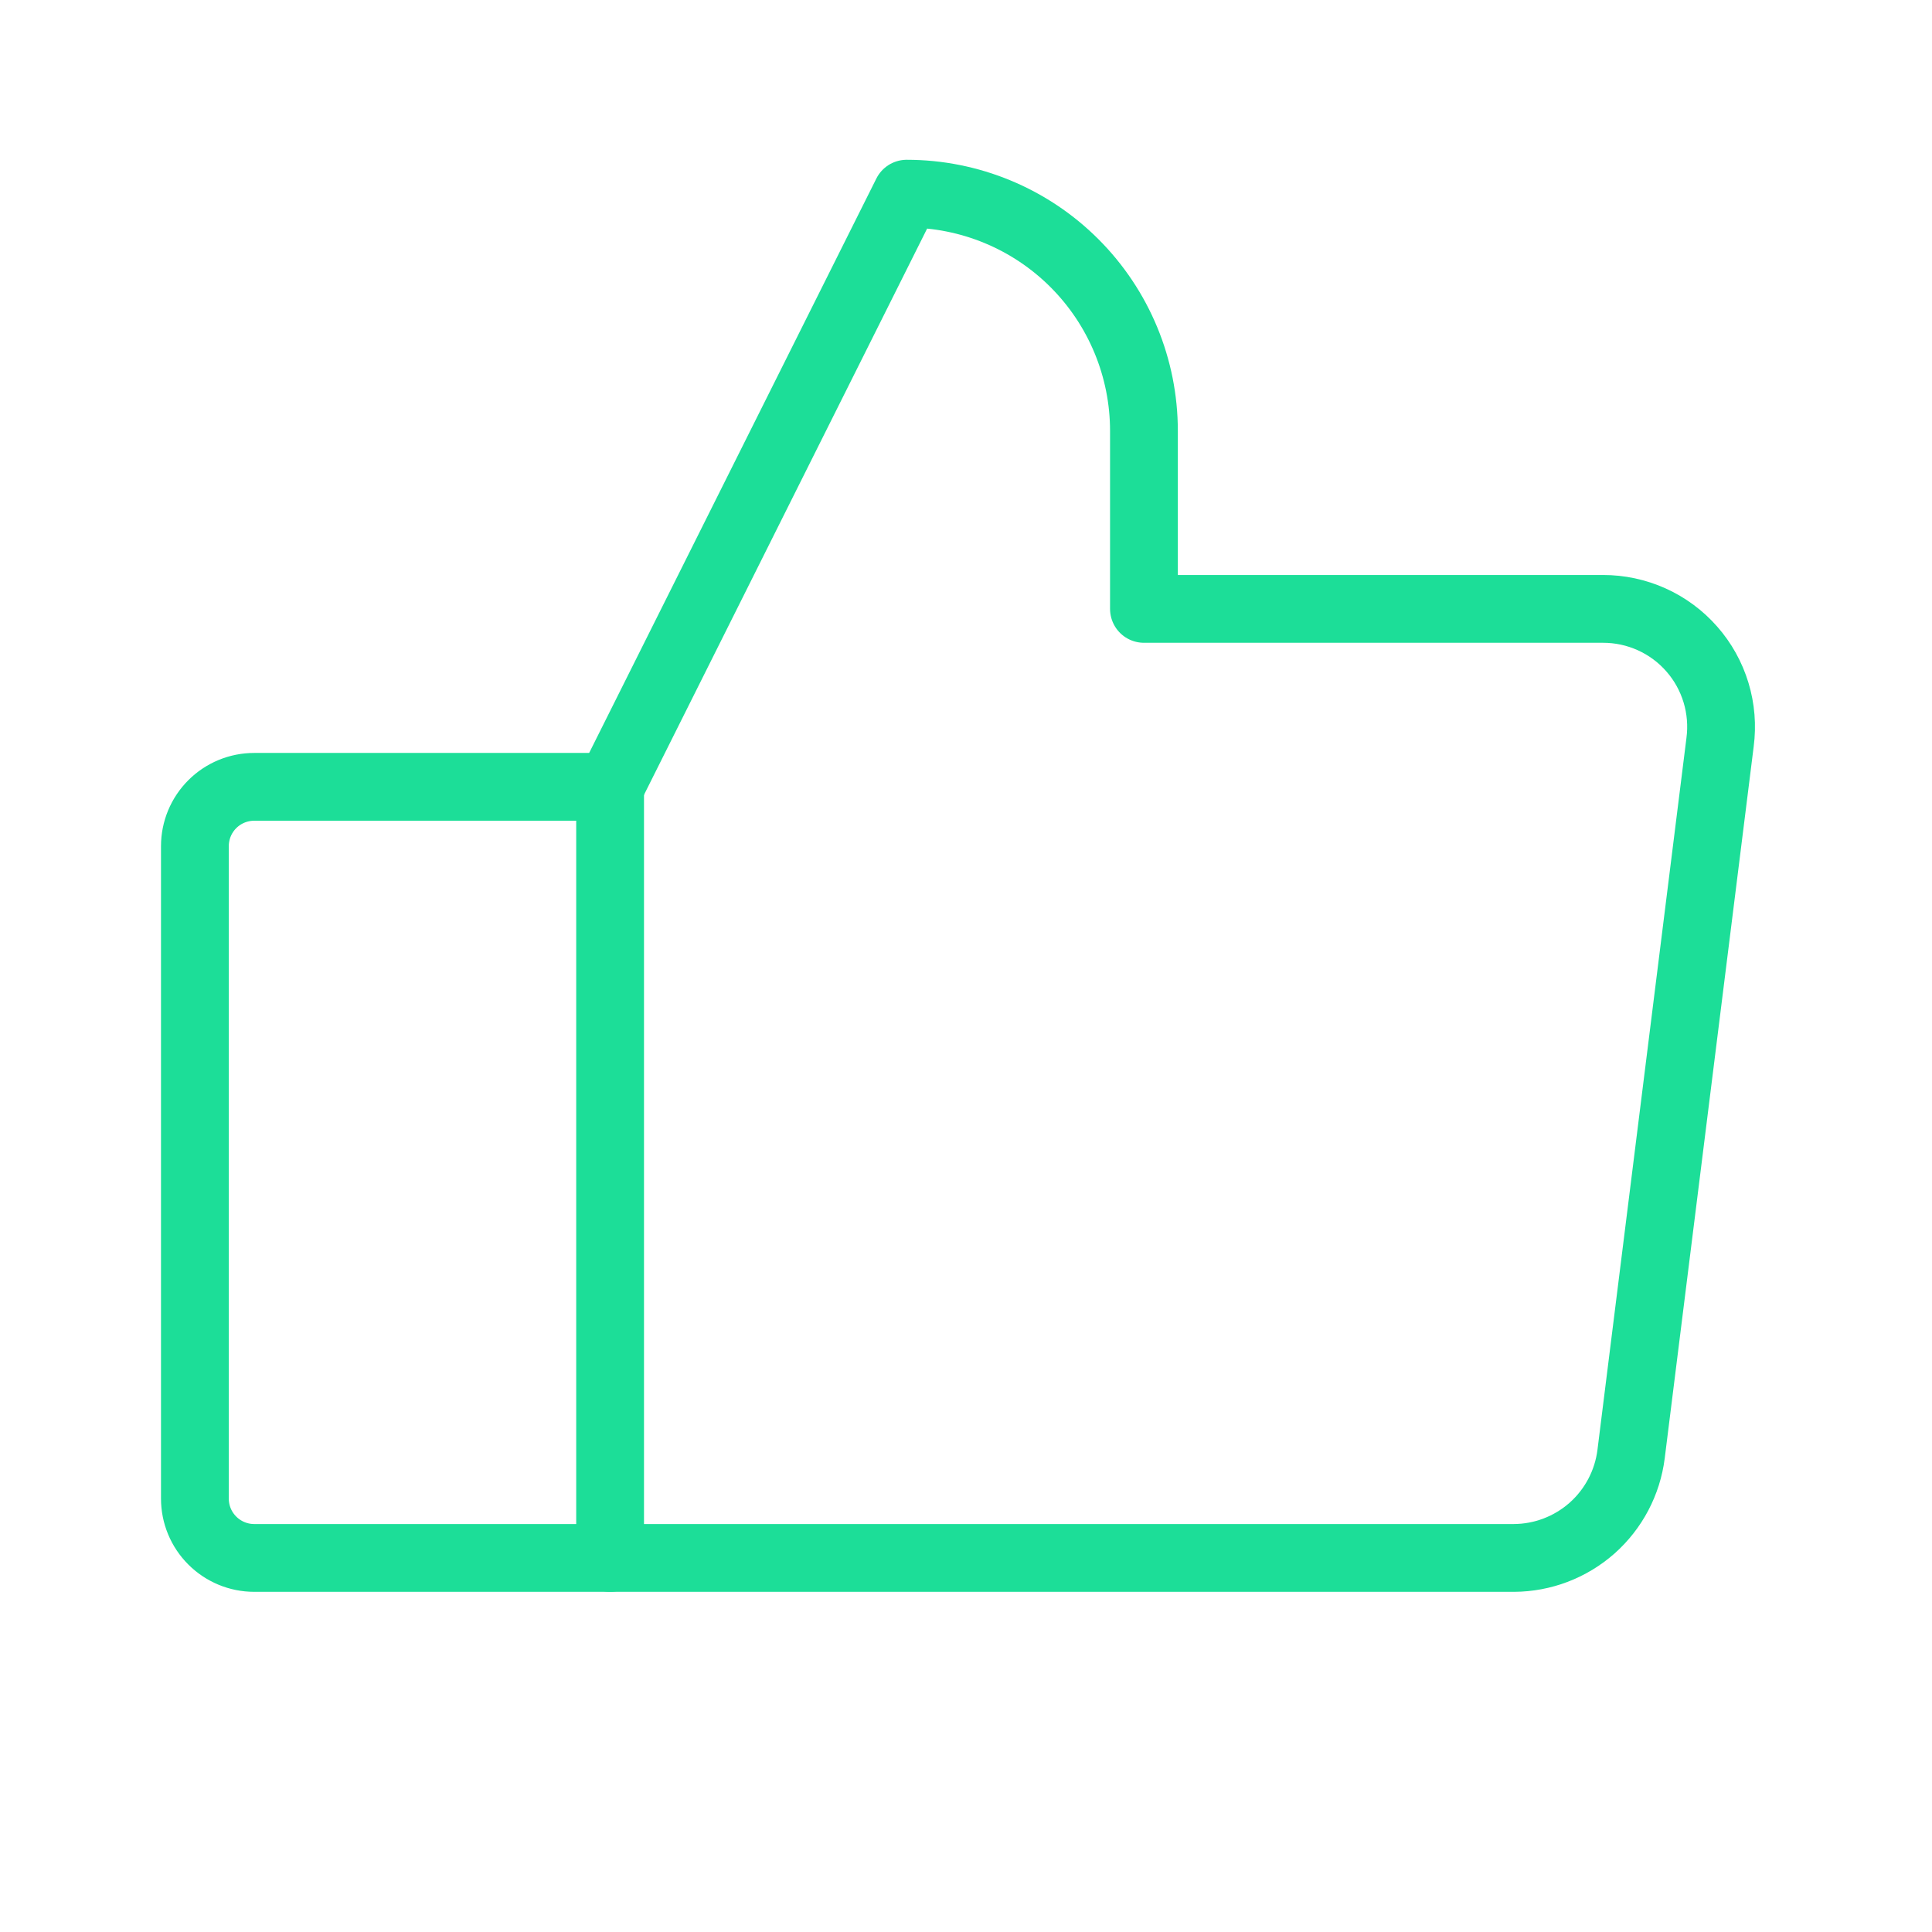 <?xml version="1.0" encoding="UTF-8"?> <svg xmlns="http://www.w3.org/2000/svg" width="57" height="57" viewBox="0 0 57 57" fill="none"> <path d="M7.5 23.214H18V45.964H7.5C7.036 45.964 6.591 45.779 6.263 45.451C5.934 45.123 5.75 44.678 5.75 44.214V24.964C5.75 24.5 5.934 24.055 6.263 23.726C6.591 23.398 7.036 23.214 7.5 23.214V23.214Z" stroke="#1CDE98" stroke-width="2" stroke-linecap="round" stroke-linejoin="round"></path> <path d="M18 23.214L26.75 5.714C28.607 5.714 30.387 6.451 31.7 7.764C33.013 9.077 33.75 10.857 33.75 12.714V17.964H47.291C47.787 17.963 48.278 18.068 48.73 18.272C49.182 18.476 49.586 18.774 49.913 19.148C50.241 19.52 50.484 19.959 50.628 20.434C50.772 20.909 50.812 21.409 50.747 21.901L48.122 42.901C48.016 43.744 47.606 44.52 46.971 45.084C46.334 45.647 45.515 45.96 44.666 45.964H18" stroke="#1CDE98" stroke-width="2" stroke-linecap="round" stroke-linejoin="round"></path> </svg> 